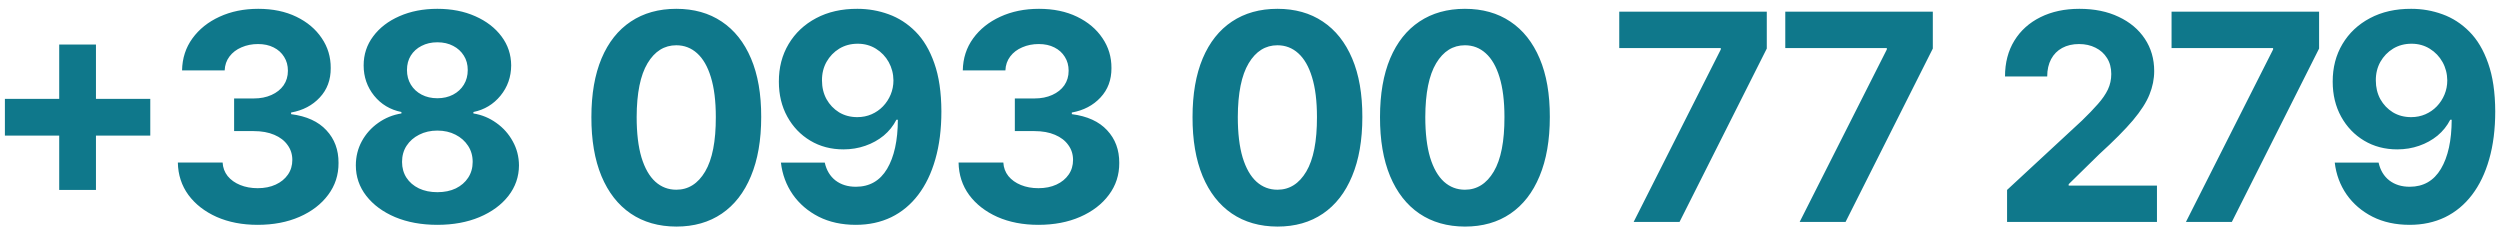 <svg width="214" height="20" viewBox="0 0 214 20" fill="none" xmlns="http://www.w3.org/2000/svg">
<path d="M5.068 16.258V3.814H8.214V16.258H5.068ZM0.419 11.609V8.463H12.864V11.609H0.419ZM22.053 19.246C20.74 19.246 19.572 19.02 18.546 18.569C17.527 18.112 16.721 17.485 16.129 16.689C15.544 15.886 15.242 14.96 15.224 13.912H19.056C19.079 14.351 19.223 14.738 19.487 15.072C19.756 15.4 20.113 15.655 20.559 15.836C21.004 16.018 21.505 16.109 22.062 16.109C22.642 16.109 23.154 16.006 23.6 15.801C24.045 15.596 24.393 15.312 24.645 14.948C24.897 14.585 25.023 14.166 25.023 13.692C25.023 13.211 24.889 12.787 24.619 12.418C24.355 12.043 23.975 11.749 23.477 11.539C22.984 11.328 22.398 11.222 21.719 11.222H20.04V8.428H21.719C22.293 8.428 22.8 8.328 23.239 8.129C23.685 7.929 24.03 7.654 24.276 7.303C24.522 6.945 24.645 6.529 24.645 6.055C24.645 5.604 24.537 5.208 24.32 4.868C24.109 4.523 23.811 4.253 23.424 4.06C23.043 3.866 22.598 3.77 22.088 3.77C21.572 3.77 21.101 3.863 20.673 4.051C20.245 4.232 19.903 4.493 19.645 4.833C19.387 5.173 19.249 5.571 19.232 6.028H15.585C15.602 4.991 15.898 4.077 16.472 3.286C17.046 2.495 17.82 1.877 18.792 1.432C19.771 0.981 20.875 0.755 22.106 0.755C23.348 0.755 24.434 0.981 25.366 1.432C26.298 1.883 27.021 2.492 27.537 3.26C28.058 4.022 28.316 4.877 28.31 5.826C28.316 6.834 28.003 7.675 27.37 8.348C26.743 9.022 25.926 9.45 24.918 9.632V9.772C26.242 9.942 27.25 10.402 27.941 11.152C28.638 11.896 28.984 12.828 28.978 13.947C28.984 14.972 28.688 15.883 28.09 16.68C27.499 17.477 26.681 18.104 25.639 18.561C24.596 19.018 23.4 19.246 22.053 19.246ZM37.438 19.246C36.085 19.246 34.88 19.026 33.826 18.587C32.777 18.142 31.954 17.535 31.356 16.768C30.759 16 30.46 15.13 30.46 14.158C30.46 13.408 30.63 12.719 30.97 12.092C31.315 11.46 31.784 10.935 32.376 10.519C32.968 10.097 33.63 9.828 34.362 9.711V9.588C33.401 9.394 32.622 8.928 32.024 8.19C31.427 7.446 31.128 6.582 31.128 5.598C31.128 4.666 31.4 3.837 31.945 3.111C32.49 2.378 33.237 1.804 34.186 1.388C35.141 0.966 36.225 0.755 37.438 0.755C38.651 0.755 39.732 0.966 40.681 1.388C41.636 1.81 42.386 2.387 42.931 3.119C43.476 3.846 43.751 4.672 43.757 5.598C43.751 6.588 43.446 7.452 42.843 8.19C42.239 8.928 41.466 9.394 40.523 9.588V9.711C41.243 9.828 41.897 10.097 42.483 10.519C43.074 10.935 43.543 11.46 43.889 12.092C44.24 12.719 44.419 13.408 44.425 14.158C44.419 15.13 44.117 16 43.52 16.768C42.922 17.535 42.096 18.142 41.041 18.587C39.992 19.026 38.791 19.246 37.438 19.246ZM37.438 16.451C38.041 16.451 38.569 16.343 39.02 16.126C39.471 15.903 39.823 15.599 40.075 15.212C40.332 14.82 40.461 14.368 40.461 13.859C40.461 13.337 40.329 12.877 40.066 12.479C39.802 12.075 39.445 11.758 38.993 11.53C38.542 11.296 38.024 11.178 37.438 11.178C36.858 11.178 36.339 11.296 35.882 11.53C35.425 11.758 35.065 12.075 34.801 12.479C34.544 12.877 34.415 13.337 34.415 13.859C34.415 14.368 34.541 14.82 34.793 15.212C35.045 15.599 35.399 15.903 35.856 16.126C36.313 16.343 36.84 16.451 37.438 16.451ZM37.438 8.41C37.942 8.41 38.39 8.307 38.783 8.102C39.175 7.897 39.483 7.613 39.705 7.25C39.928 6.887 40.039 6.468 40.039 5.993C40.039 5.524 39.928 5.114 39.705 4.763C39.483 4.405 39.178 4.127 38.791 3.928C38.405 3.723 37.954 3.62 37.438 3.62C36.928 3.62 36.477 3.723 36.085 3.928C35.692 4.127 35.384 4.405 35.162 4.763C34.945 5.114 34.837 5.524 34.837 5.993C34.837 6.468 34.948 6.887 35.171 7.25C35.393 7.613 35.701 7.897 36.093 8.102C36.486 8.307 36.934 8.41 37.438 8.41ZM57.891 19.395C56.379 19.39 55.078 19.018 53.989 18.279C52.905 17.541 52.07 16.472 51.484 15.072C50.904 13.671 50.617 11.987 50.623 10.018C50.623 8.055 50.913 6.383 51.493 5C52.078 3.617 52.913 2.566 53.997 1.845C55.087 1.118 56.385 0.755 57.891 0.755C59.396 0.755 60.691 1.118 61.775 1.845C62.865 2.571 63.703 3.626 64.289 5.009C64.874 6.386 65.165 8.055 65.159 10.018C65.159 11.993 64.866 13.68 64.28 15.08C63.7 16.481 62.868 17.55 61.784 18.288C60.7 19.026 59.402 19.395 57.891 19.395ZM57.891 16.24C58.922 16.24 59.745 15.722 60.36 14.685C60.975 13.648 61.28 12.092 61.274 10.018C61.274 8.653 61.133 7.516 60.852 6.608C60.577 5.7 60.184 5.018 59.675 4.561C59.171 4.104 58.576 3.875 57.891 3.875C56.865 3.875 56.045 4.388 55.43 5.413C54.815 6.438 54.504 7.973 54.498 10.018C54.498 11.401 54.636 12.555 54.911 13.481C55.193 14.401 55.588 15.092 56.098 15.555C56.608 16.012 57.205 16.24 57.891 16.24ZM73.394 0.755C74.32 0.755 75.211 0.91 76.066 1.221C76.927 1.532 77.695 2.027 78.369 2.706C79.048 3.386 79.584 4.288 79.977 5.413C80.375 6.532 80.577 7.906 80.583 9.535C80.583 11.064 80.41 12.429 80.065 13.63C79.725 14.825 79.236 15.842 78.597 16.68C77.959 17.518 77.188 18.156 76.286 18.596C75.383 19.029 74.376 19.246 73.263 19.246C72.061 19.246 71.001 19.015 70.081 18.552C69.161 18.083 68.42 17.447 67.858 16.645C67.301 15.836 66.964 14.928 66.847 13.92H70.6C70.746 14.576 71.054 15.086 71.522 15.45C71.991 15.807 72.571 15.986 73.263 15.986C74.434 15.986 75.325 15.476 75.934 14.456C76.543 13.431 76.851 12.028 76.857 10.247H76.734C76.465 10.774 76.101 11.228 75.644 11.609C75.187 11.984 74.663 12.274 74.071 12.479C73.485 12.684 72.861 12.787 72.199 12.787C71.139 12.787 70.192 12.538 69.361 12.04C68.528 11.541 67.872 10.856 67.392 9.983C66.911 9.11 66.671 8.114 66.671 6.995C66.665 5.788 66.944 4.713 67.506 3.77C68.069 2.826 68.854 2.088 69.861 1.555C70.875 1.016 72.053 0.749 73.394 0.755ZM73.421 3.743C72.829 3.743 72.302 3.884 71.839 4.165C71.382 4.446 71.019 4.824 70.749 5.299C70.485 5.773 70.356 6.304 70.362 6.89C70.362 7.481 70.491 8.014 70.749 8.489C71.013 8.958 71.37 9.333 71.821 9.614C72.278 9.889 72.8 10.027 73.386 10.027C73.825 10.027 74.232 9.945 74.607 9.781C74.982 9.617 75.307 9.391 75.583 9.104C75.864 8.811 76.084 8.474 76.242 8.094C76.4 7.713 76.479 7.308 76.479 6.881C76.473 6.312 76.338 5.791 76.075 5.316C75.811 4.842 75.448 4.461 74.985 4.174C74.522 3.887 74.001 3.743 73.421 3.743ZM88.883 19.246C87.57 19.246 86.401 19.02 85.376 18.569C84.357 18.112 83.551 17.485 82.959 16.689C82.373 15.886 82.072 14.96 82.054 13.912H85.886C85.909 14.351 86.053 14.738 86.317 15.072C86.586 15.4 86.943 15.655 87.389 15.836C87.834 16.018 88.335 16.109 88.891 16.109C89.472 16.109 89.984 16.006 90.43 15.801C90.875 15.596 91.223 15.312 91.475 14.948C91.727 14.585 91.853 14.166 91.853 13.692C91.853 13.211 91.719 12.787 91.449 12.418C91.185 12.043 90.805 11.749 90.306 11.539C89.814 11.328 89.228 11.222 88.549 11.222H86.87V8.428H88.549C89.123 8.428 89.63 8.328 90.069 8.129C90.514 7.929 90.86 7.654 91.106 7.303C91.352 6.945 91.475 6.529 91.475 6.055C91.475 5.604 91.367 5.208 91.15 4.868C90.939 4.523 90.64 4.253 90.254 4.06C89.873 3.866 89.428 3.77 88.918 3.77C88.402 3.77 87.931 3.863 87.503 4.051C87.075 4.232 86.733 4.493 86.475 4.833C86.217 5.173 86.079 5.571 86.062 6.028H82.415C82.432 4.991 82.728 4.077 83.302 3.286C83.876 2.495 84.65 1.877 85.622 1.432C86.601 0.981 87.705 0.755 88.936 0.755C90.178 0.755 91.264 0.981 92.196 1.432C93.128 1.883 93.851 2.492 94.367 3.26C94.888 4.022 95.146 4.877 95.14 5.826C95.146 6.834 94.832 7.675 94.2 8.348C93.573 9.022 92.755 9.45 91.748 9.632V9.772C93.072 9.942 94.08 10.402 94.771 11.152C95.468 11.896 95.814 12.828 95.808 13.947C95.814 14.972 95.518 15.883 94.92 16.68C94.329 17.477 93.511 18.104 92.468 18.561C91.425 19.018 90.23 19.246 88.883 19.246ZM109.349 19.395C107.837 19.39 106.536 19.018 105.446 18.279C104.363 17.541 103.528 16.472 102.942 15.072C102.362 13.671 102.075 11.987 102.081 10.018C102.081 8.055 102.371 6.383 102.951 5C103.536 3.617 104.371 2.566 105.455 1.845C106.545 1.118 107.843 0.755 109.349 0.755C110.854 0.755 112.149 1.118 113.233 1.845C114.323 2.571 115.161 3.626 115.747 5.009C116.332 6.386 116.622 8.055 116.617 10.018C116.617 11.993 116.324 13.68 115.738 15.08C115.158 16.481 114.326 17.55 113.242 18.288C112.158 19.026 110.86 19.395 109.349 19.395ZM109.349 16.24C110.38 16.24 111.203 15.722 111.818 14.685C112.433 13.648 112.738 12.092 112.732 10.018C112.732 8.653 112.591 7.516 112.31 6.608C112.035 5.7 111.642 5.018 111.133 4.561C110.629 4.104 110.034 3.875 109.349 3.875C108.323 3.875 107.503 4.388 106.888 5.413C106.273 6.438 105.962 7.973 105.956 10.018C105.956 11.401 106.094 12.555 106.369 13.481C106.651 14.401 107.046 15.092 107.556 15.555C108.065 16.012 108.663 16.24 109.349 16.24ZM125.397 19.395C123.886 19.39 122.585 19.018 121.495 18.279C120.411 17.541 119.576 16.472 118.99 15.072C118.41 13.671 118.123 11.987 118.129 10.018C118.129 8.055 118.419 6.383 118.999 5C119.585 3.617 120.42 2.566 121.504 1.845C122.594 1.118 123.891 0.755 125.397 0.755C126.903 0.755 128.198 1.118 129.282 1.845C130.371 2.571 131.209 3.626 131.795 5.009C132.381 6.386 132.671 8.055 132.665 10.018C132.665 11.993 132.372 13.68 131.786 15.08C131.206 16.481 130.374 17.55 129.29 18.288C128.207 19.026 126.909 19.395 125.397 19.395ZM125.397 16.24C126.428 16.24 127.252 15.722 127.867 14.685C128.482 13.648 128.787 12.092 128.781 10.018C128.781 8.653 128.64 7.516 128.359 6.608C128.084 5.7 127.691 5.018 127.181 4.561C126.677 4.104 126.083 3.875 125.397 3.875C124.372 3.875 123.552 4.388 122.936 5.413C122.321 6.438 122.011 7.973 122.005 10.018C122.005 11.401 122.143 12.555 122.418 13.481C122.699 14.401 123.095 15.092 123.604 15.555C124.114 16.012 124.712 16.24 125.397 16.24ZM139.839 19L147.3 4.235V4.112H138.608V1.001H151.237V4.156L143.767 19H139.839ZM154.05 19L161.512 4.235V4.112H152.82V1.001H165.449V4.156L157.979 19H154.05ZM171.805 19V16.258L178.212 10.326C178.757 9.799 179.214 9.324 179.583 8.902C179.958 8.48 180.242 8.067 180.435 7.663C180.629 7.253 180.725 6.81 180.725 6.336C180.725 5.809 180.605 5.354 180.365 4.974C180.125 4.587 179.797 4.291 179.381 4.086C178.965 3.875 178.493 3.77 177.966 3.77C177.415 3.77 176.934 3.881 176.524 4.104C176.114 4.326 175.798 4.646 175.575 5.062C175.353 5.478 175.241 5.973 175.241 6.547H171.629C171.629 5.369 171.896 4.347 172.429 3.48C172.962 2.612 173.709 1.942 174.67 1.467C175.631 0.992 176.738 0.755 177.992 0.755C179.281 0.755 180.403 0.984 181.358 1.441C182.319 1.892 183.066 2.519 183.599 3.321C184.132 4.124 184.399 5.044 184.399 6.081C184.399 6.761 184.264 7.431 183.995 8.094C183.731 8.756 183.259 9.491 182.58 10.299C181.9 11.102 180.942 12.066 179.706 13.191L177.078 15.766V15.889H184.636V19H171.805ZM187.115 19L194.577 4.235V4.112H185.885V1.001H198.514V4.156L191.044 19H187.115ZM206.403 0.755C207.328 0.755 208.219 0.91 209.074 1.221C209.936 1.532 210.703 2.027 211.377 2.706C212.056 3.386 212.593 4.288 212.985 5.413C213.384 6.532 213.586 7.906 213.592 9.535C213.592 11.064 213.419 12.429 213.073 13.63C212.733 14.825 212.244 15.842 211.605 16.68C210.967 17.518 210.196 18.156 209.294 18.596C208.392 19.029 207.384 19.246 206.271 19.246C205.07 19.246 204.009 19.015 203.089 18.552C202.169 18.083 201.428 17.447 200.866 16.645C200.309 15.836 199.972 14.928 199.855 13.92H203.608C203.754 14.576 204.062 15.086 204.531 15.45C204.999 15.807 205.579 15.986 206.271 15.986C207.443 15.986 208.333 15.476 208.942 14.456C209.552 13.431 209.859 12.028 209.865 10.247H209.742C209.473 10.774 209.109 11.228 208.652 11.609C208.195 11.984 207.671 12.274 207.079 12.479C206.493 12.684 205.869 12.787 205.207 12.787C204.147 12.787 203.201 12.538 202.369 12.04C201.537 11.541 200.881 10.856 200.4 9.983C199.92 9.11 199.679 8.114 199.679 6.995C199.674 5.788 199.952 4.713 200.514 3.77C201.077 2.826 201.862 2.088 202.87 1.555C203.883 1.016 205.061 0.749 206.403 0.755ZM206.429 3.743C205.837 3.743 205.31 3.884 204.847 4.165C204.39 4.446 204.027 4.824 203.757 5.299C203.494 5.773 203.365 6.304 203.371 6.89C203.371 7.481 203.499 8.014 203.757 8.489C204.021 8.958 204.378 9.333 204.829 9.614C205.286 9.889 205.808 10.027 206.394 10.027C206.833 10.027 207.24 9.945 207.615 9.781C207.99 9.617 208.316 9.391 208.591 9.104C208.872 8.811 209.092 8.474 209.25 8.094C209.408 7.713 209.487 7.308 209.487 6.881C209.481 6.312 209.347 5.791 209.083 5.316C208.819 4.842 208.456 4.461 207.993 4.174C207.53 3.887 207.009 3.743 206.429 3.743Z" fill="#0F788B"/>
</svg>
